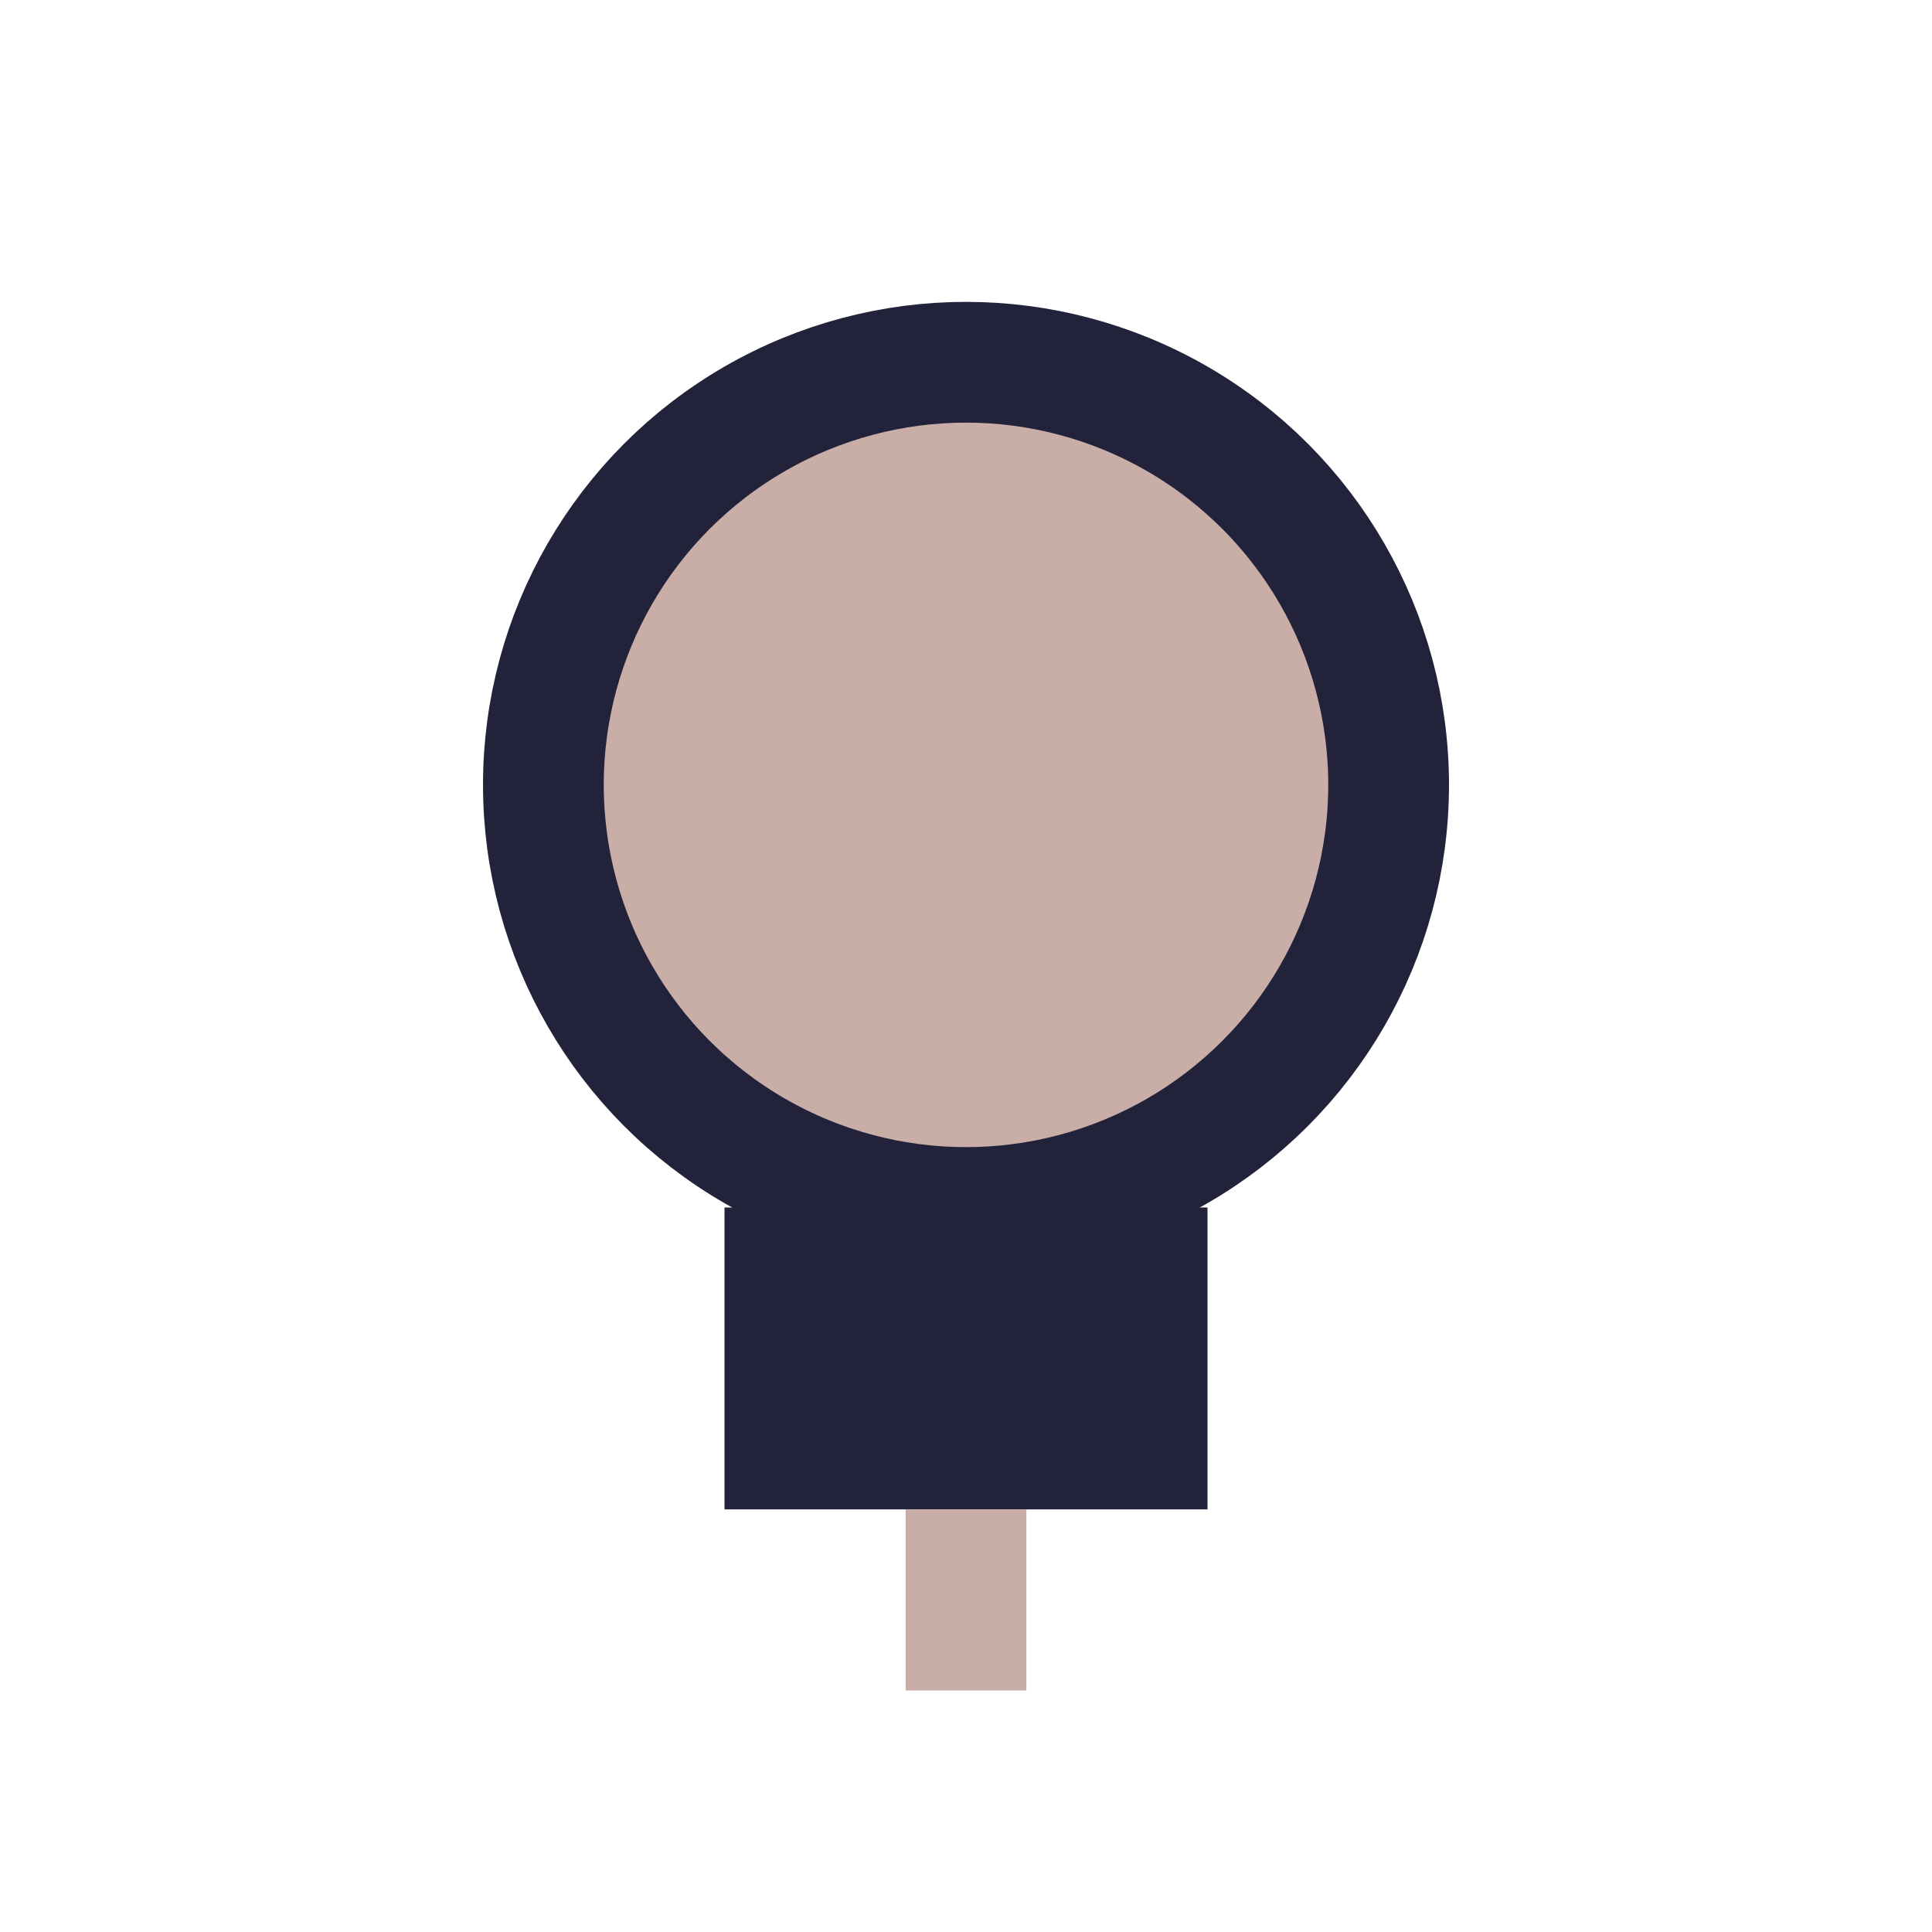 <?xml version="1.0" encoding="UTF-8"?>
<svg xmlns="http://www.w3.org/2000/svg" width="32" height="32" viewBox="0 0 32 32"><circle cx="16" cy="13" r="7" fill="#C9ADA7" stroke="#22223B" stroke-width="2"/><rect x="12" y="20" width="8" height="5" fill="#22223B"/><path d="M16 25v3" stroke="#C9ADA7" stroke-width="2"/></svg>
